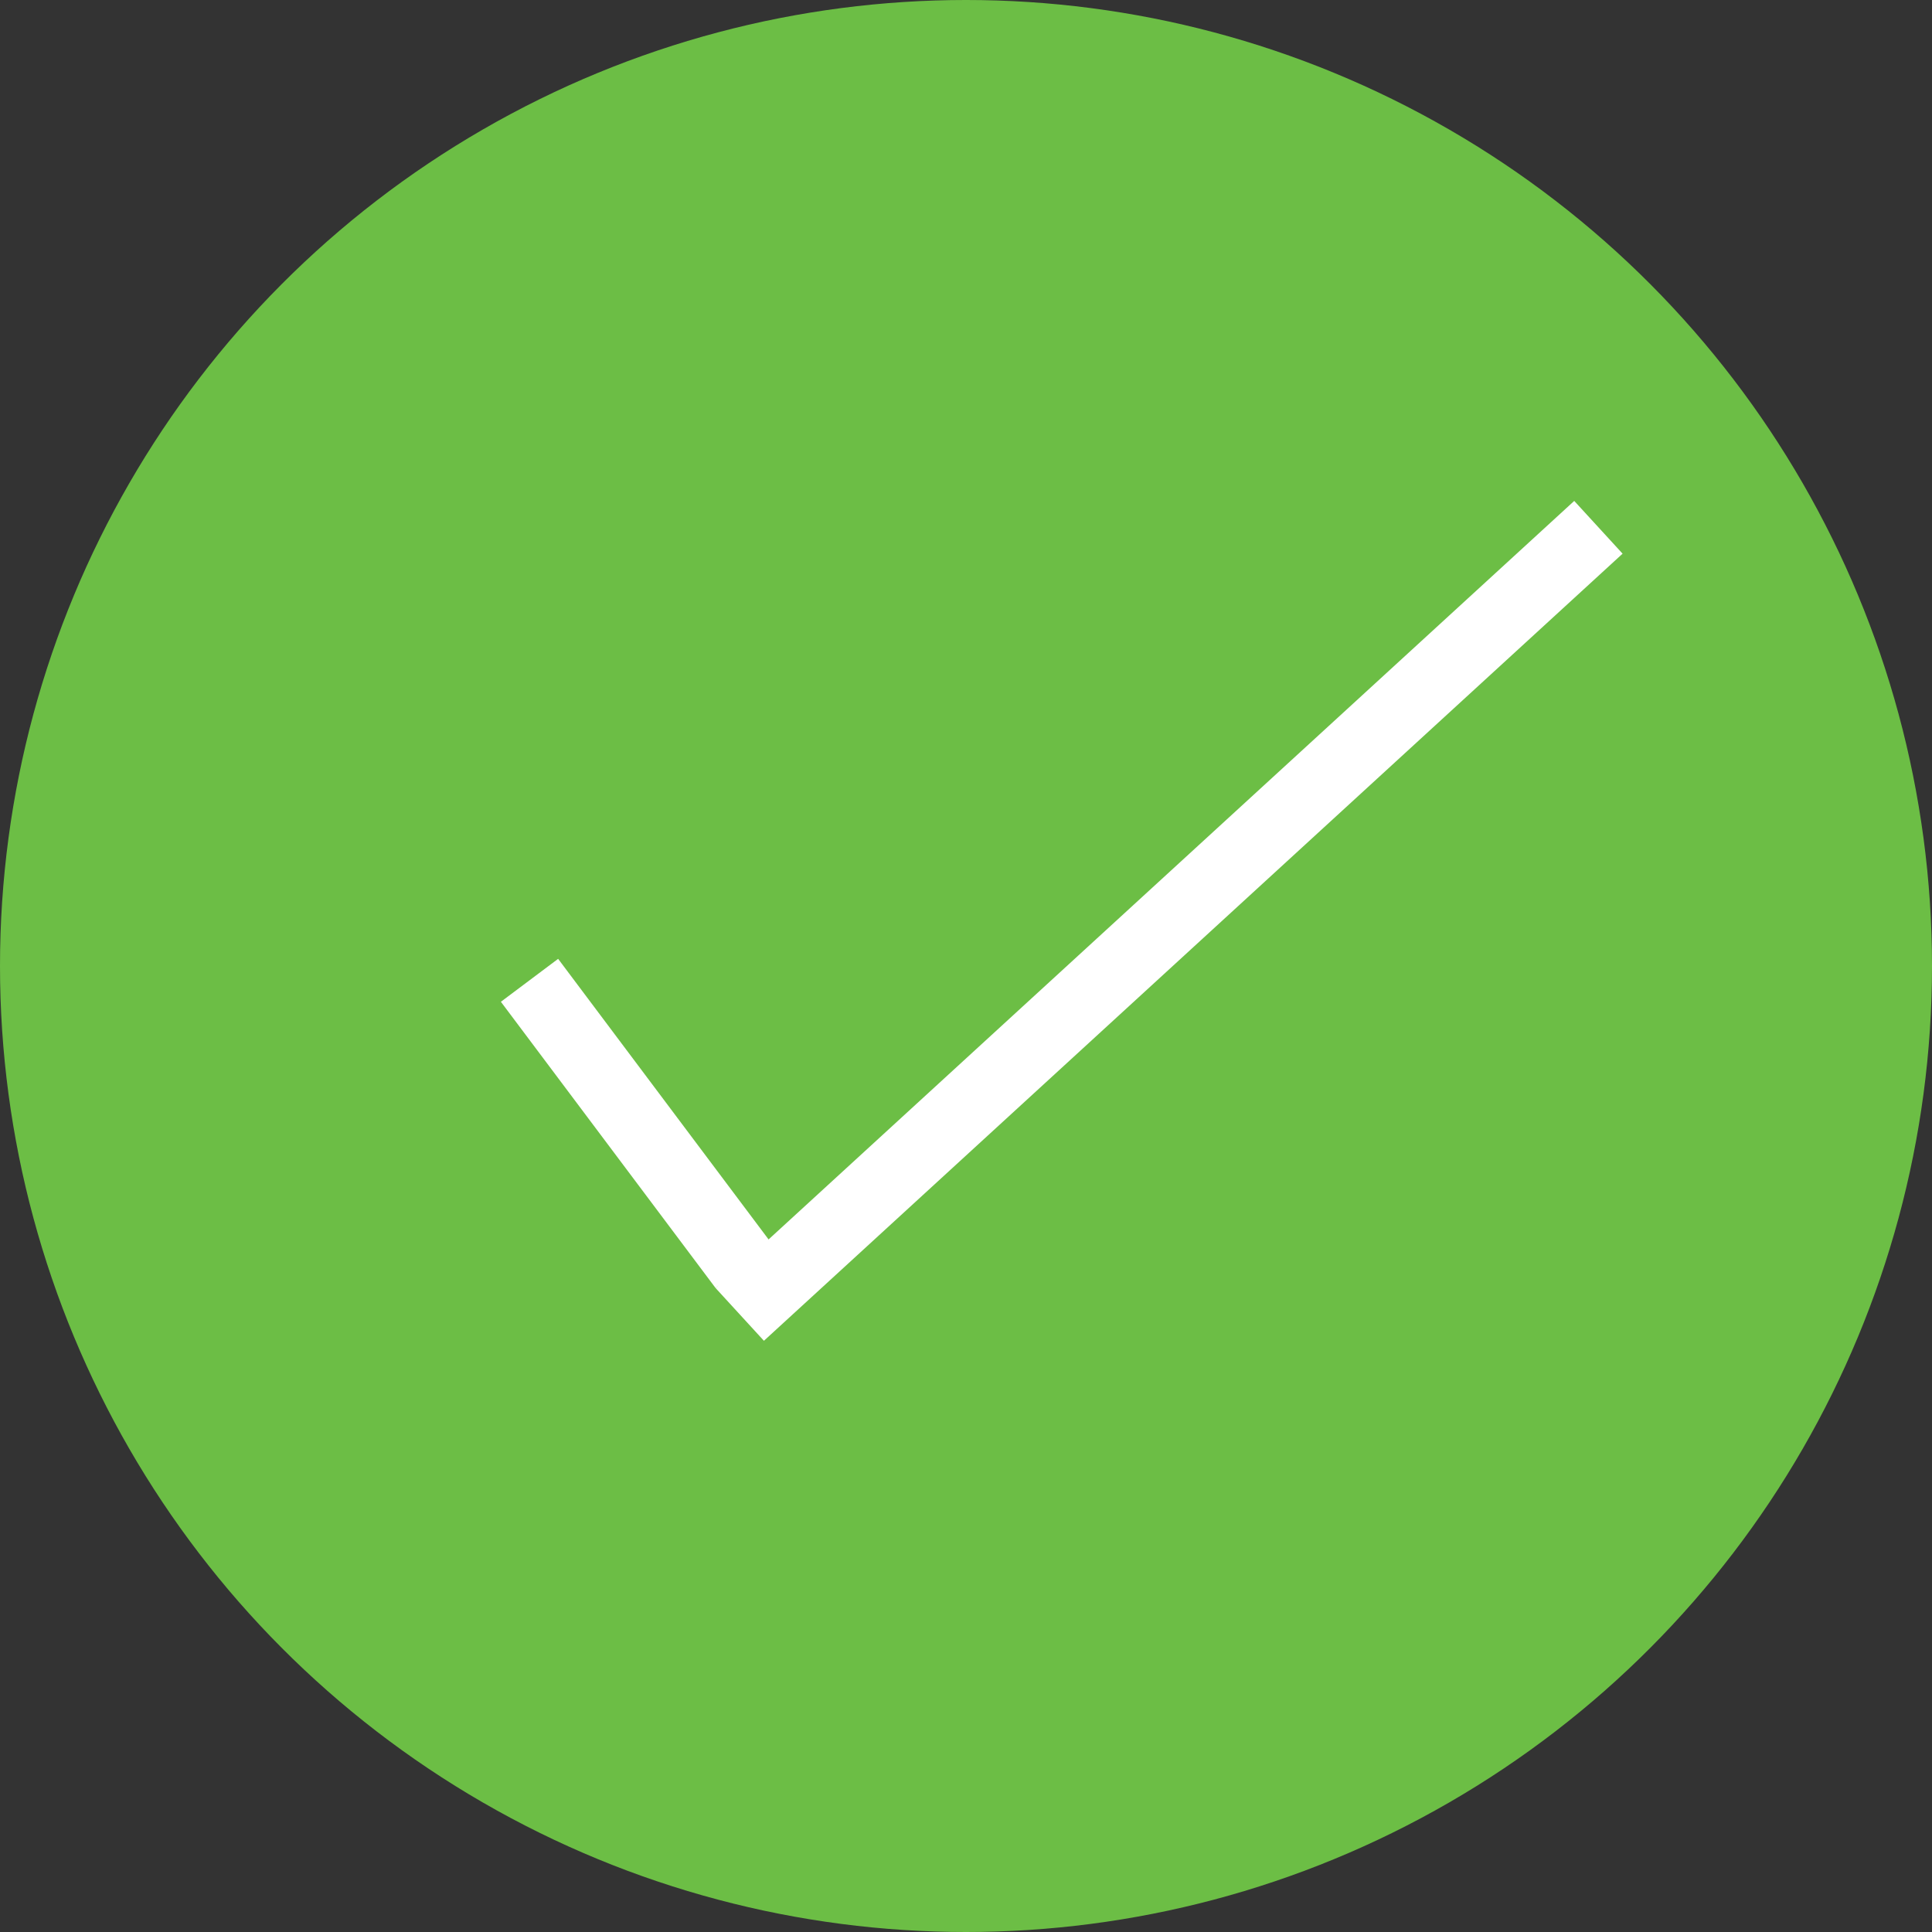 <svg width="27" height="27" viewBox="0 0 27 27" fill="none" xmlns="http://www.w3.org/2000/svg">
<rect x="0" y="0" width="27" height="27" fill="#333333" stroke="none"/>
<circle cx="13.5" cy="13.5" r="13.5" fill="#6CBE45"/>
<line x1="22.338" y1="7.369" x2="10.338" y2="18.369" stroke="white"/>
<line x1="7.4" y1="13.7" x2="10.4" y2="17.7" stroke="white"/>
</svg>
